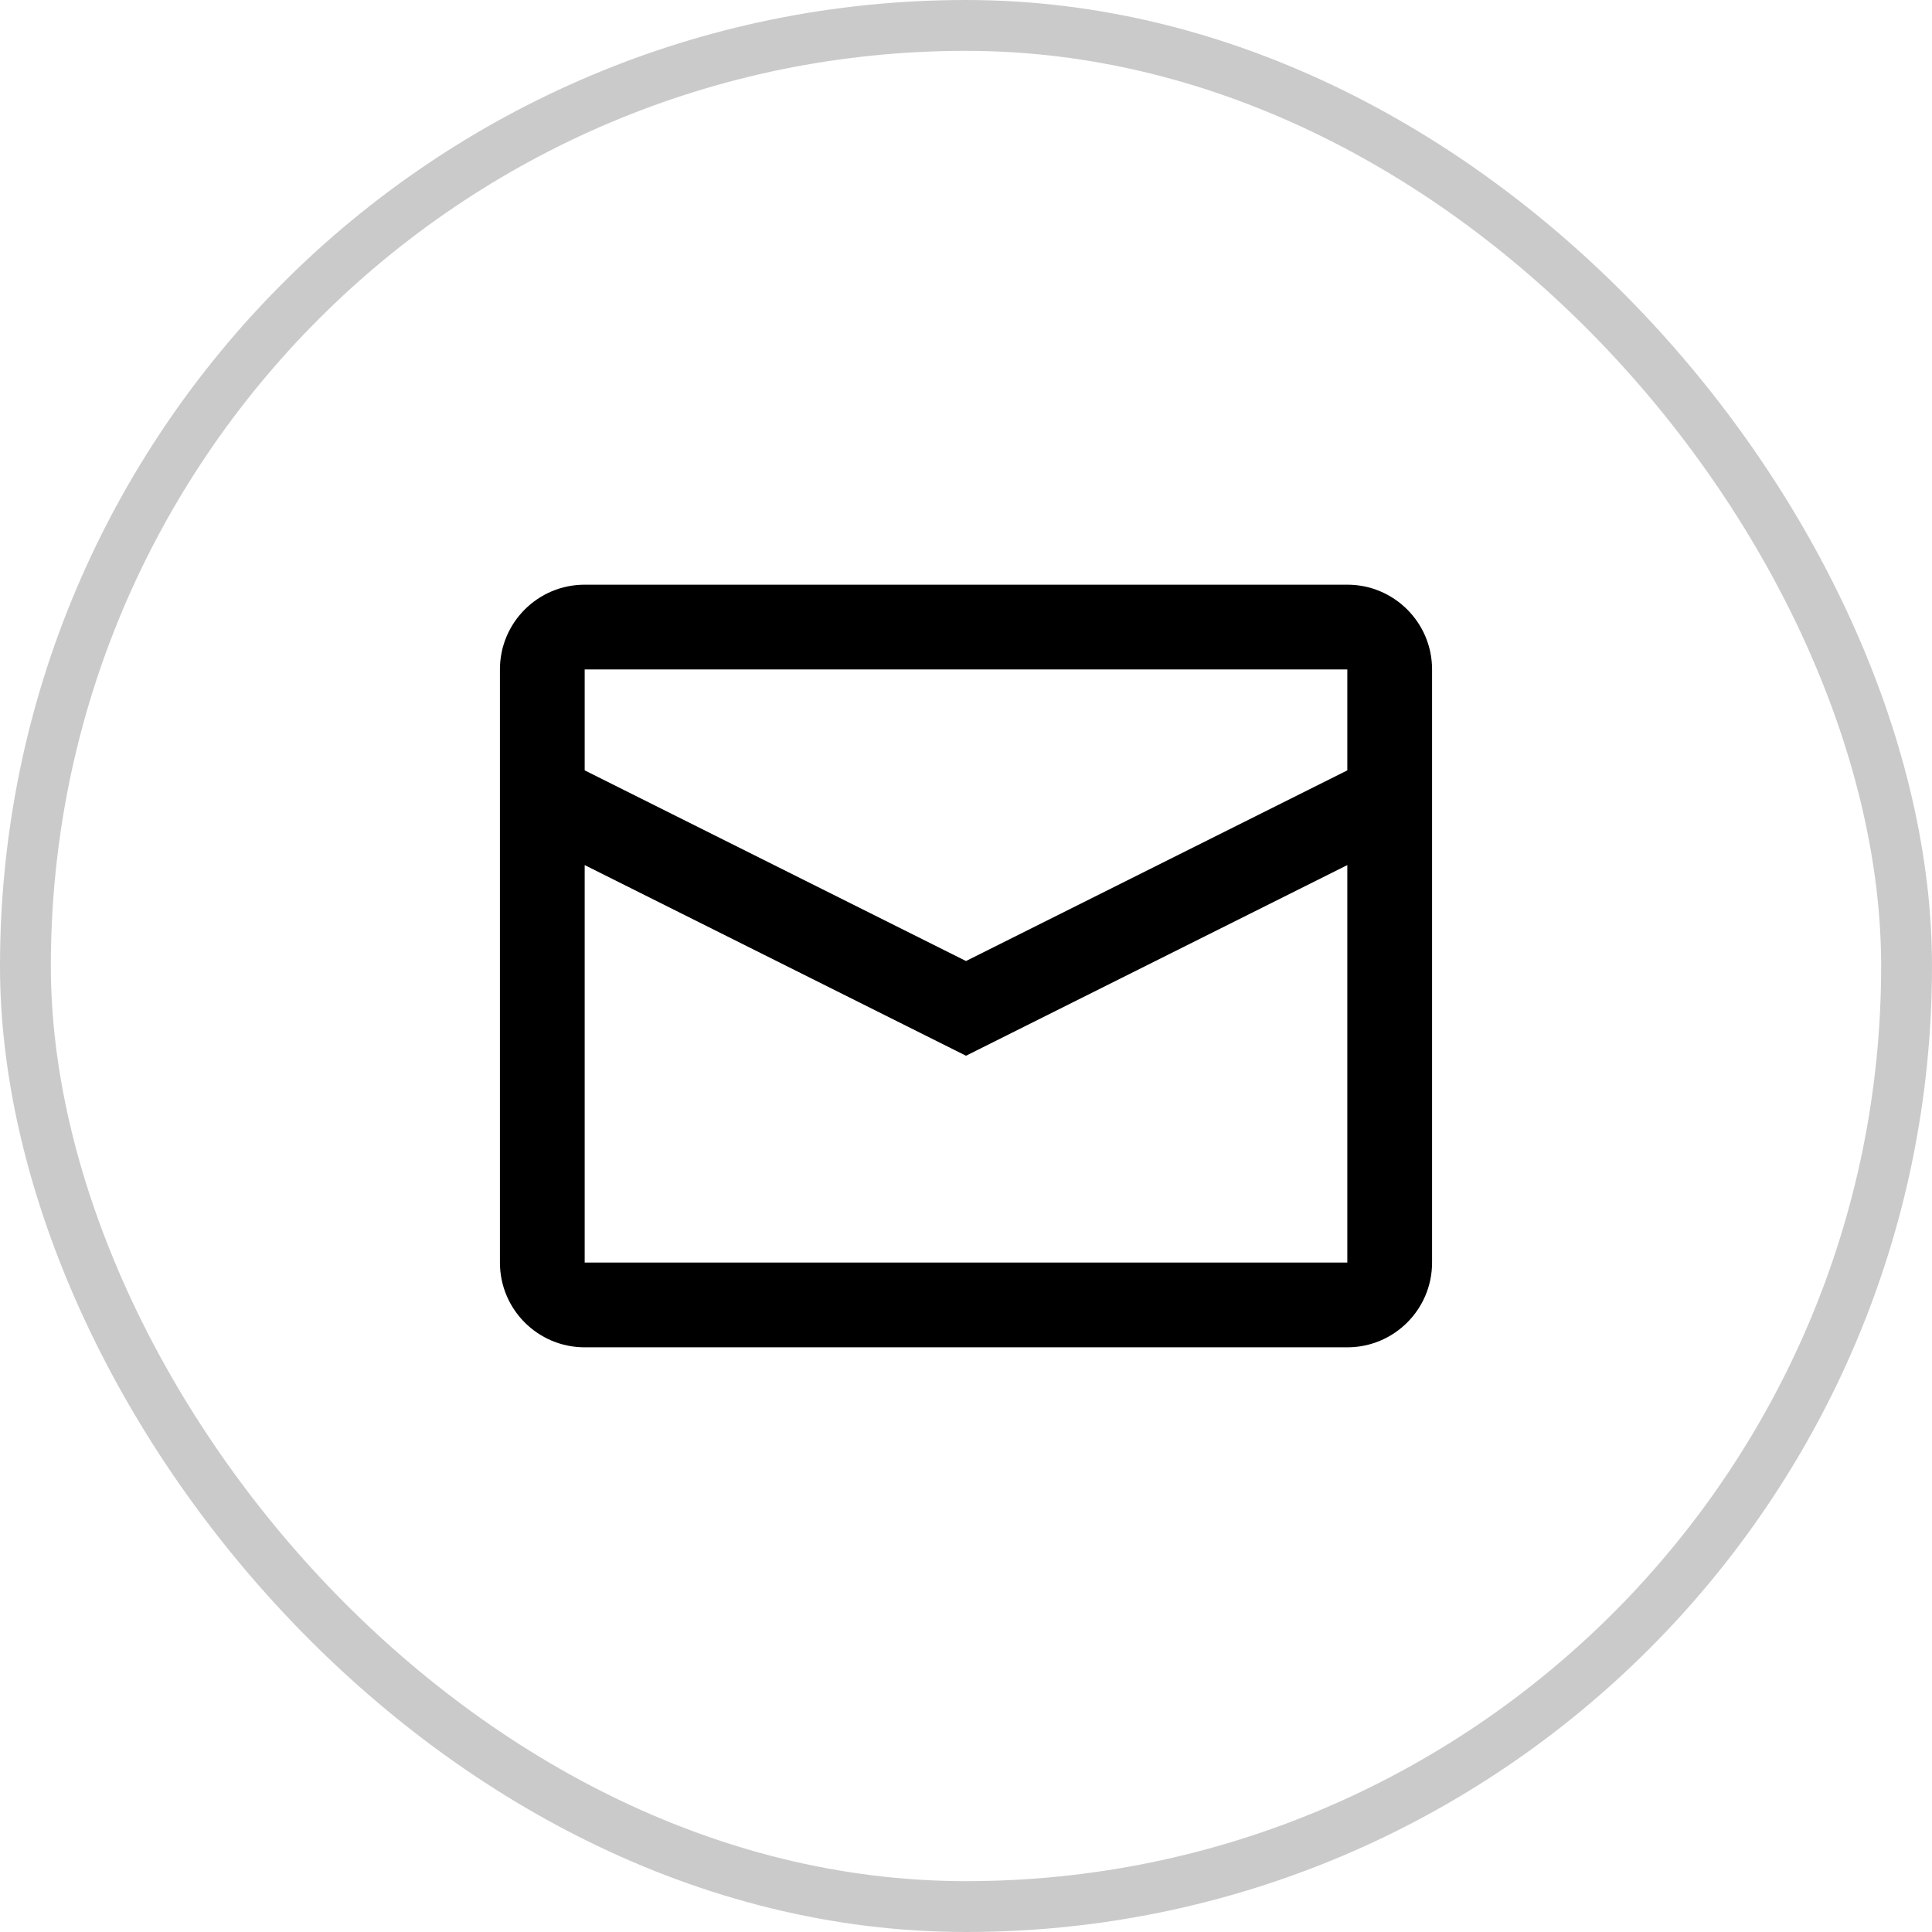 <svg width="38" height="38" viewBox="0 0 38 38" fill="none" xmlns="http://www.w3.org/2000/svg">
<rect x="0.5" y="0.5" width="37" height="37" rx="18.5" stroke="#CACACA"/>
<path fill-rule="evenodd" clip-rule="evenodd" d="M11.5 11.5H26.5C27.42 11.5 28.167 12.246 28.167 13.167V24.833C28.167 25.754 27.42 26.5 26.5 26.5H11.5C10.579 26.5 9.833 25.754 9.833 24.833V13.167C9.833 12.246 10.579 11.5 11.5 11.5ZM11.5 17.015V24.833H26.5V17.015L19 20.765L11.5 17.015ZM11.5 15.152L19 18.902L26.5 15.152V13.167H11.5V15.152Z" fill="black"/>
</svg>
